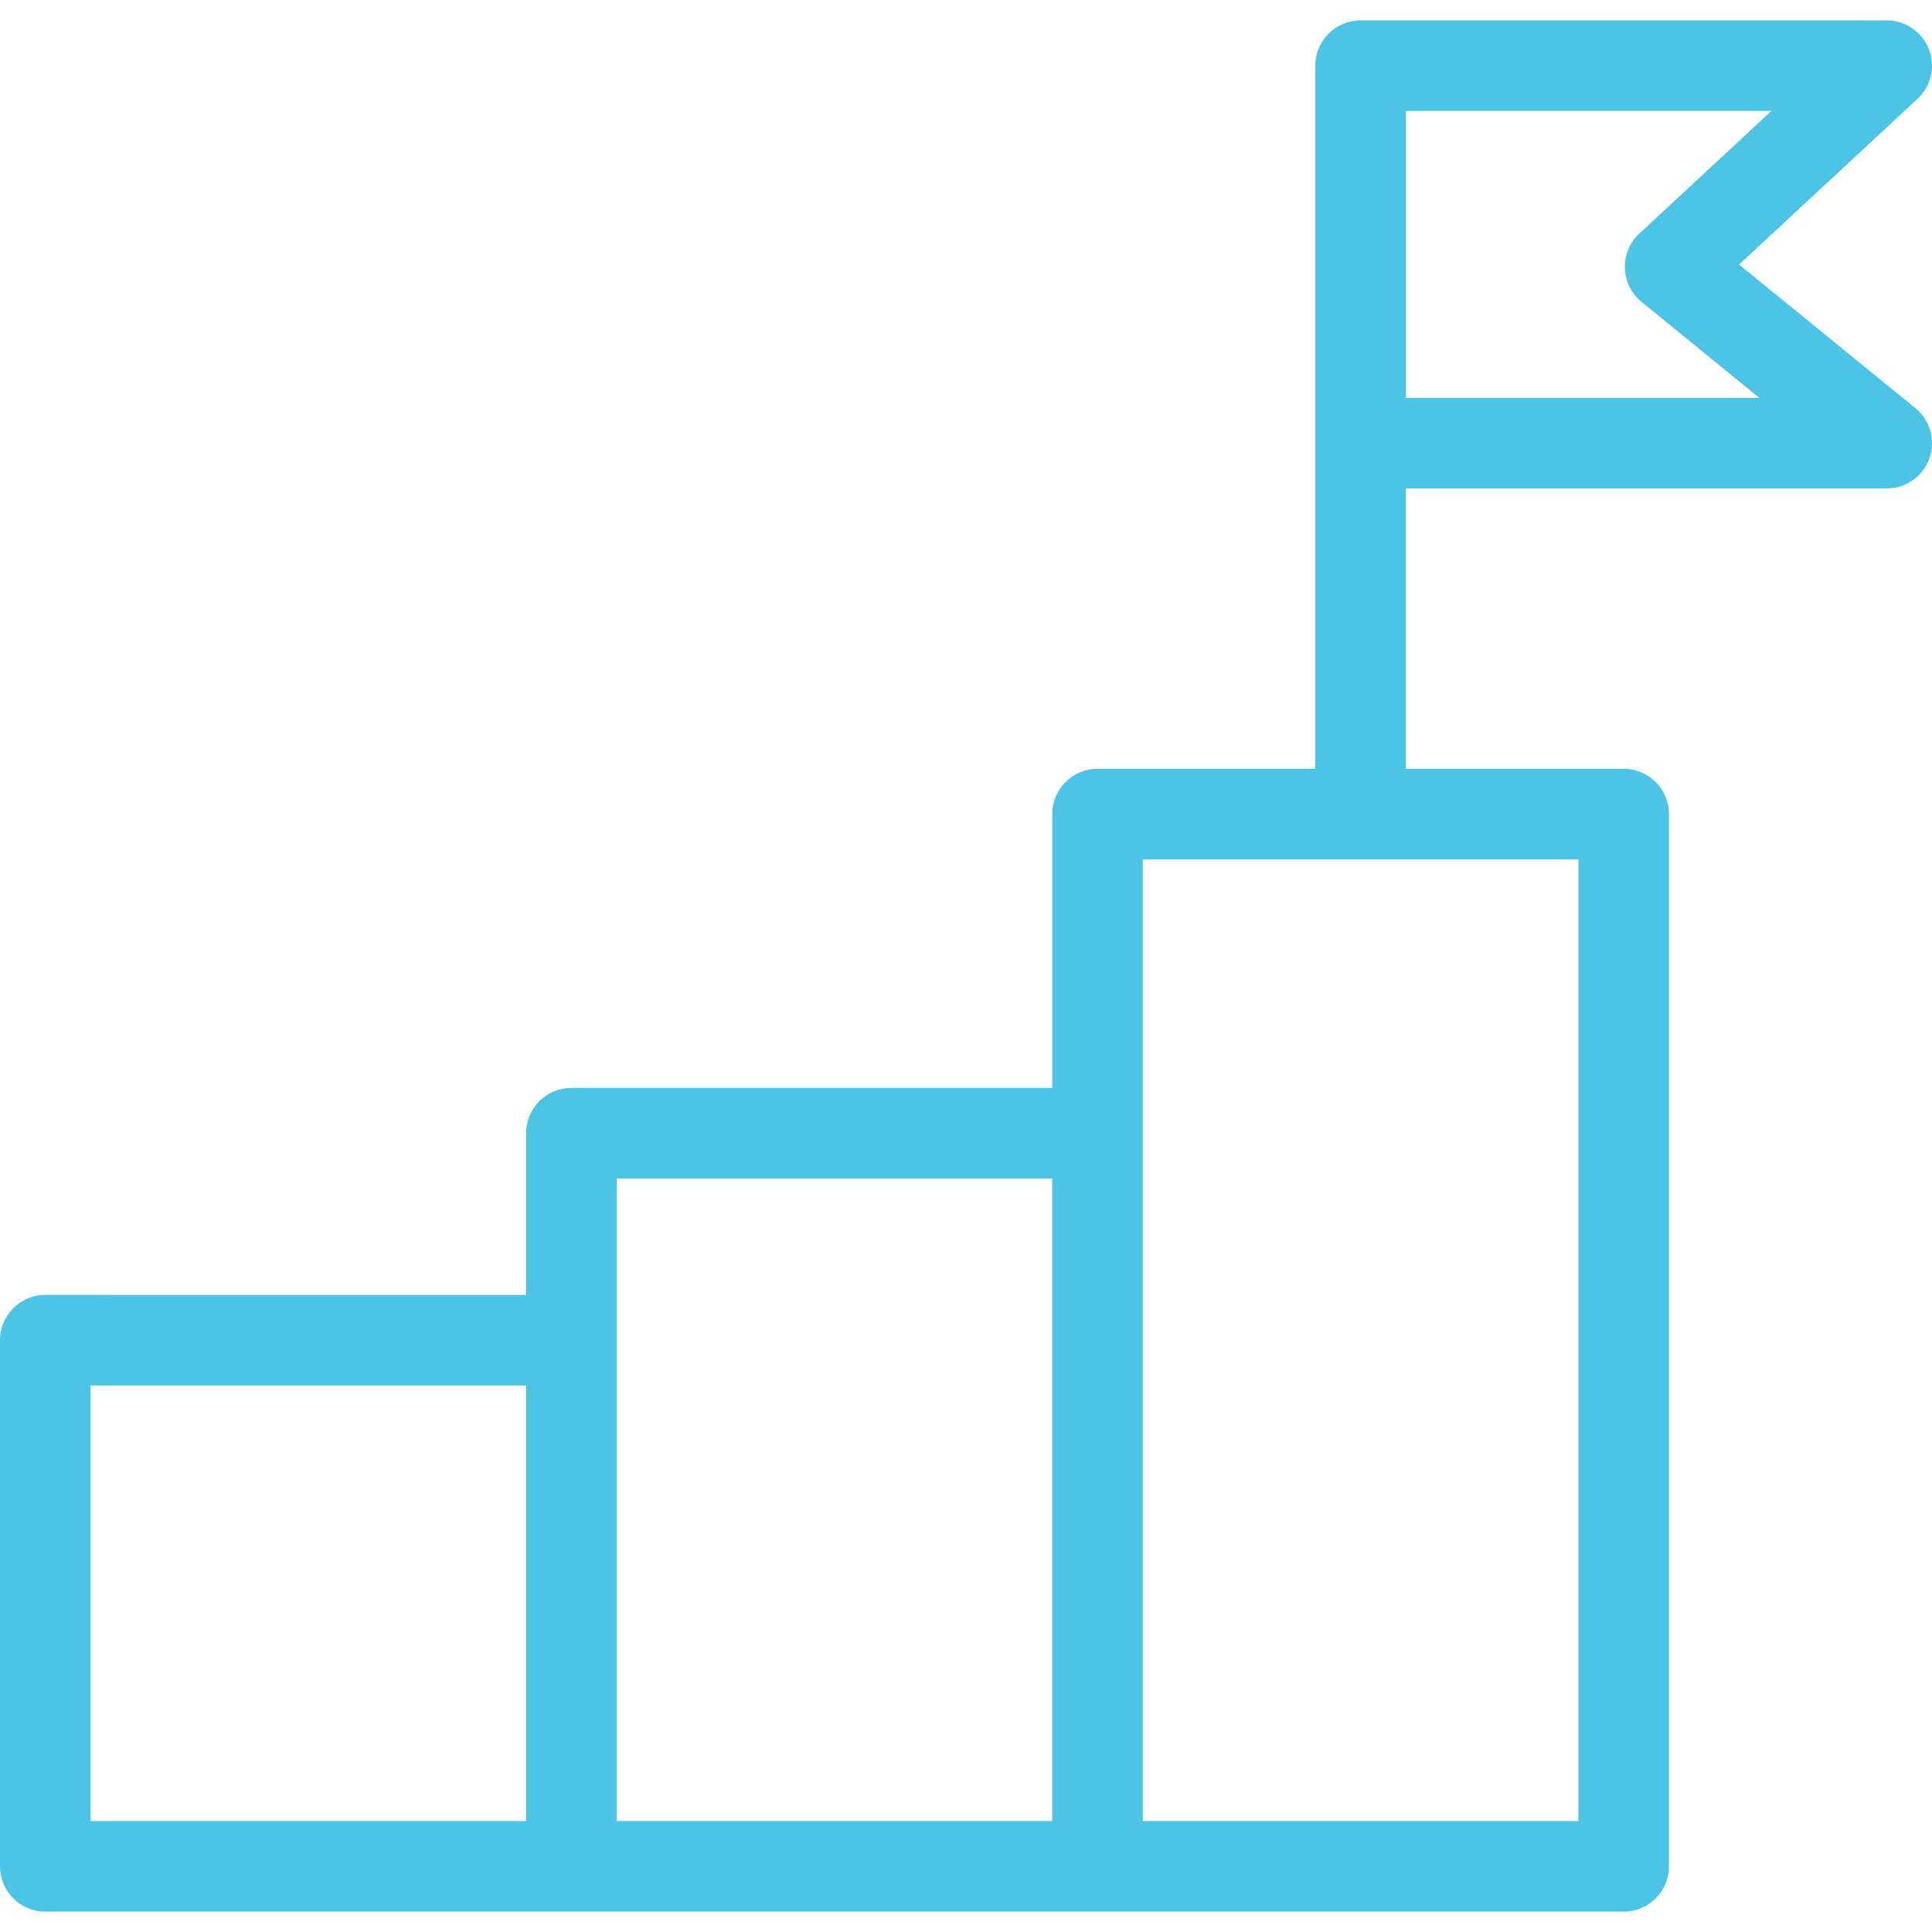 <svg xmlns="http://www.w3.org/2000/svg" viewBox="0 0 512 512"><path fill="#4cc4e6" d="M511.17 13.01c-1.8-4.59-6.24-7.61-11.17-7.61H360.57c-6.63 0-12 5.37-12 12v186.34h-57.71c-6.63 0-12 5.37-12 12v72.57H151.43c-6.63 0-12 5.37-12 12v42.86H12c-6.63 0-12 5.37-12 12V494.6c0 6.63 5.37 12 12 12h418.29c6.63 0 12-5.37 12-12V215.74c0-6.63-5.37-12-12-12h-57.72v-74.29H500c6.63 0 12-5.37 12-12 0-3.61-1.62-7.03-4.42-9.3l-46.71-38.04 47.3-43.92c3.62-3.36 4.81-8.59 3.01-13.18ZM24 367.17h115.43V482.6H24V367.17Zm139.43-54.86h115.43v170.28H163.43V312.31Zm254.86 170.28H302.86V227.74h115.43V482.6ZM434.43 61.9c-4.86 4.51-5.14 12.1-.63 16.96.38.41.79.79 1.22 1.14l31.25 25.45h-93.69V29.4h96.87l-35.02 32.51Z"/></svg>